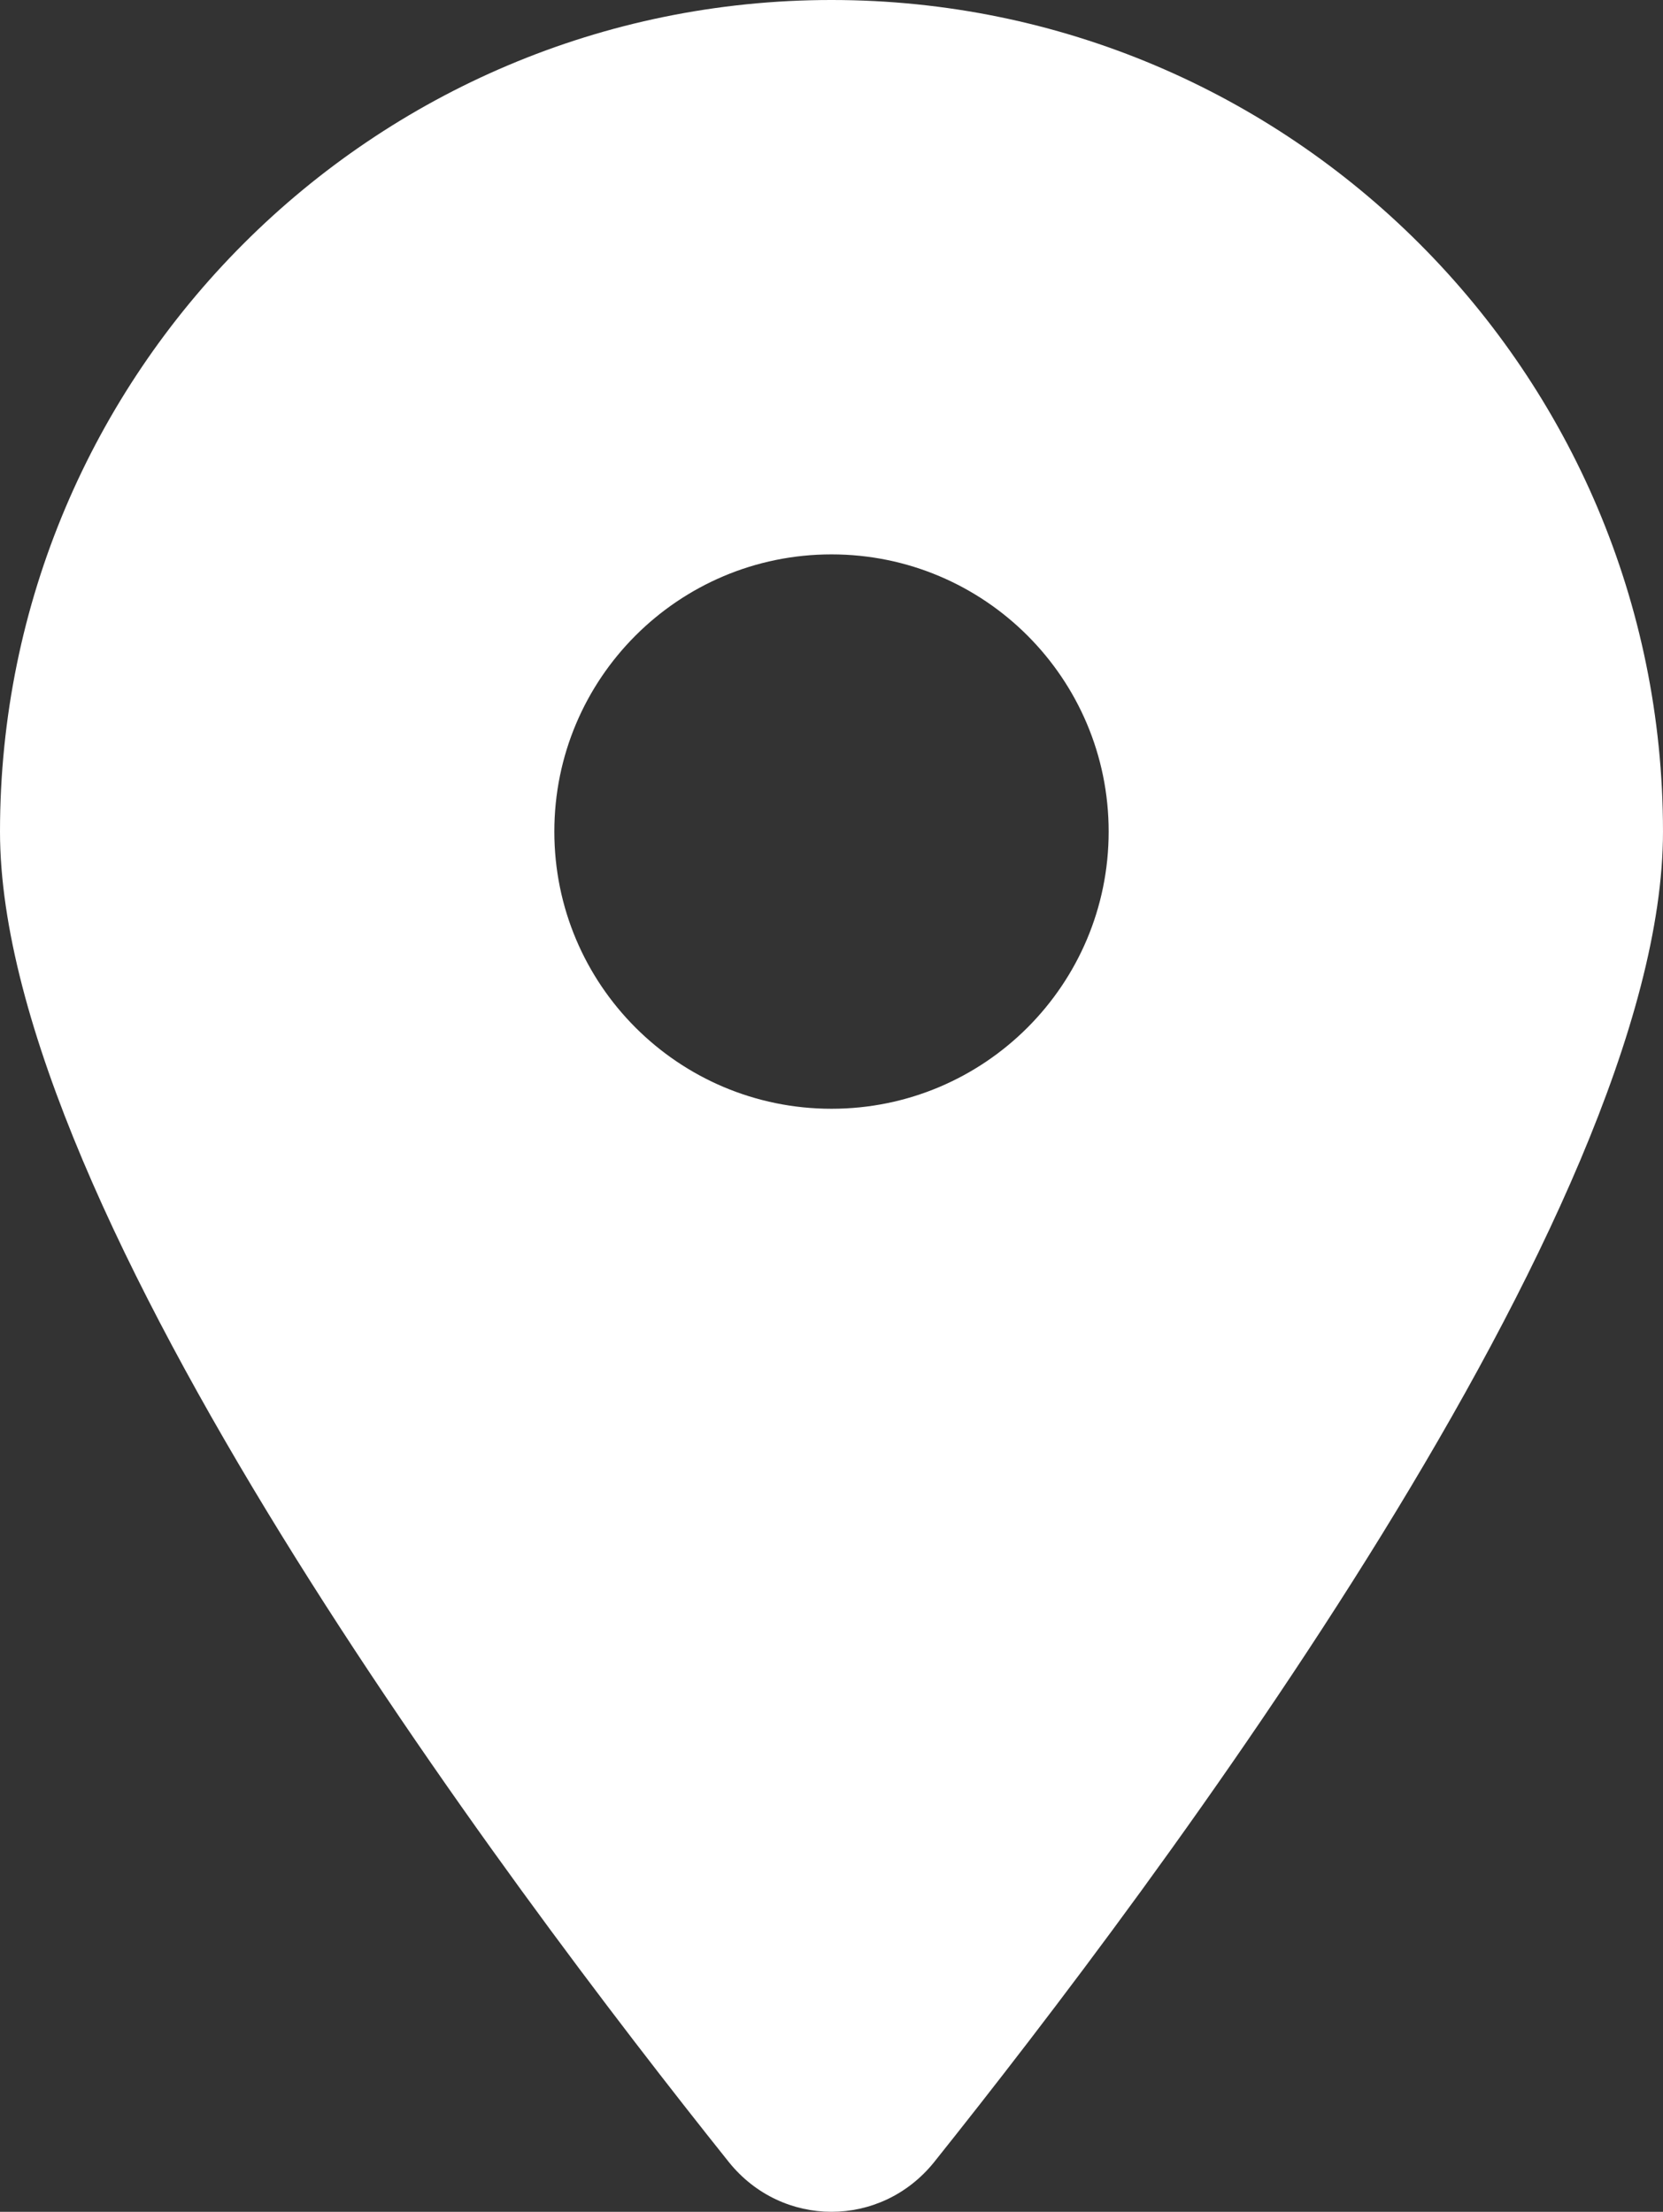 <?xml version="1.0" encoding="utf-8"?>
<!-- Generator: Adobe Illustrator 15.1.0, SVG Export Plug-In . SVG Version: 6.00 Build 0)  -->
<!DOCTYPE svg PUBLIC "-//W3C//DTD SVG 1.1//EN" "http://www.w3.org/Graphics/SVG/1.1/DTD/svg11.dtd">
<svg version="1.1" id="レイヤー_1" xmlns="http://www.w3.org/2000/svg" xmlns:xlink="http://www.w3.org/1999/xlink" x="0px"
	 y="0px" width="595.281px" height="791.653px" viewBox="0 24.092 595.281 791.653"
	 enable-background="new 0 24.092 595.281 791.653" xml:space="preserve">
<rect x="0" y="24.092" width="595.281" height="791.653" fill="#333333" stroke="none"/>
<path fill="#FFFFFF" d="M334.38,797.956c79.525-99.523,260.9-340.735,260.9-476.224c0-164.322-133.318-297.641-297.641-297.641
	S0,157.41,0,321.732c0,135.488,181.375,376.7,260.9,476.224C279.968,821.675,315.312,821.675,334.38,797.956z M297.64,222.518
	c54.795,0,99.213,44.419,99.213,99.214c0,54.794-44.418,99.213-99.213,99.213c-54.794,0-99.213-44.419-99.213-99.213
	C198.427,266.937,242.846,222.518,297.64,222.518z"/>
</svg>
